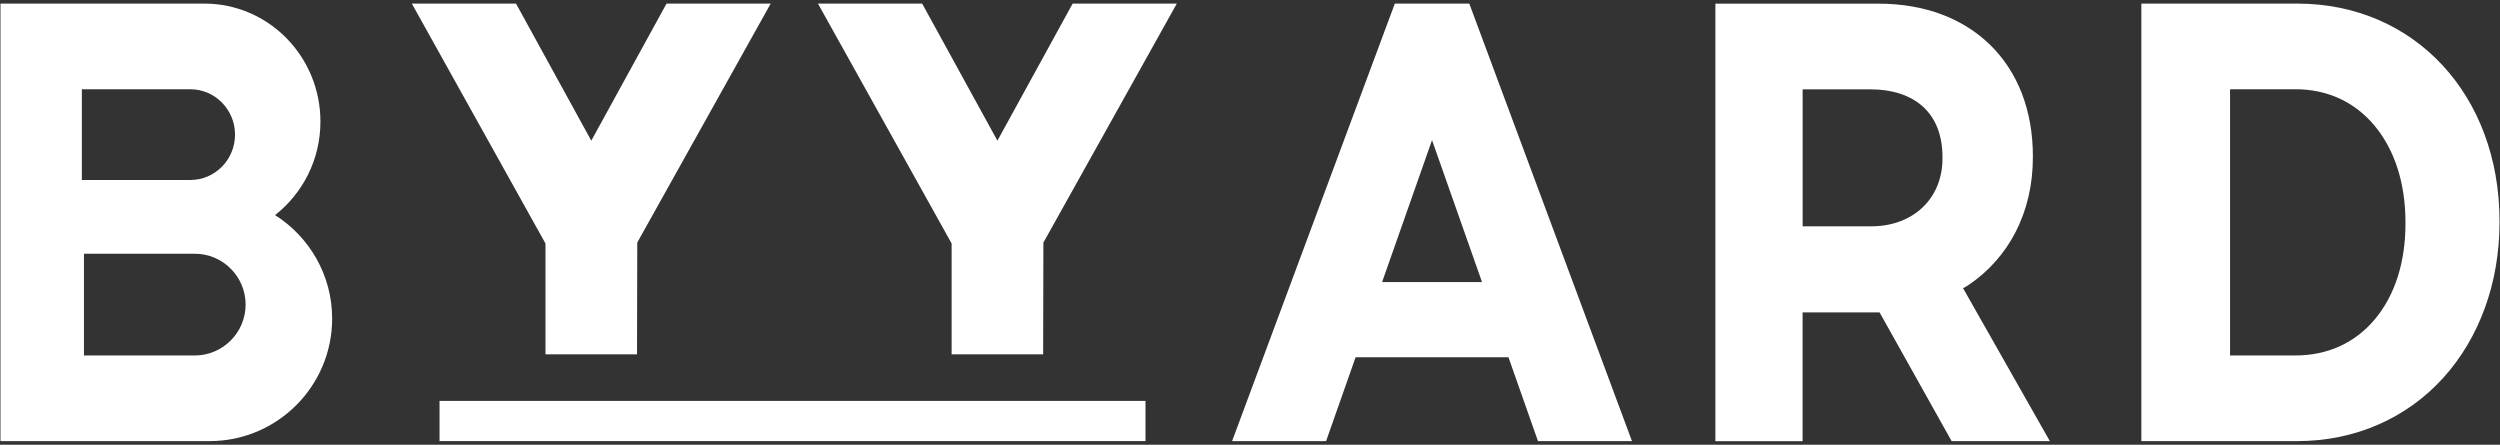 <svg enable-background="new 0 0 416 74" viewBox="0 0 416 74" xmlns="http://www.w3.org/2000/svg"><rect x="0" y="0" width="416" height="74" fill="#333333" stroke="none"/><g fill="#fff"><path d="m326.86 47.86c.24-.15.49-.3.73-.45 6.66-4.51 10.68-12.05 10.68-21.22v-.2c0-15.42-10.28-25.38-25.65-25.38h-27.18v72.8h14.51v-21.43h12.81l11.99 21.42h16.34l-14.45-25.47s.22-.07.22-.07m-3.63-21.49c0 6.75-4.97 11.29-11.84 11.29h-11.43v-22.8h11.13c7.6 0 12.14 4.01 12.14 11.29z"/><path d="m382.28.6h-25.96v72.8h25.96c9.51 0 18.14-3.74 24.29-10.54 6.03-6.67 9.35-15.85 9.35-25.86v-.2c0-20.98-14.15-36.2-33.64-36.2m17.99 36.62c0 6.43-1.76 11.92-5.08 15.89-3.3 3.95-7.88 6.04-13.23 6.04h-10.88v-44.3h10.88c5.34 0 9.91 2.12 13.23 6.14 3.32 4.03 5.08 9.56 5.08 16.01z"/><path d="m232.1.6-.93 2.49-26.15 70.31h15.64l4.91-13.95h25.44l4.91 13.95h15.64l-27.07-72.8zm-2.12 46.34 8.31-23.62 8.32 23.62z"/><path d="m45.77 35.79c4.58-3.59 7.55-9.21 7.55-15.55 0-10.85-8.64-19.64-19.31-19.64h-33.93v72.8h34.79c11.26 0 20.4-9.13 20.4-20.39 0-7.25-3.8-13.6-9.5-17.22m-32.15-20.94h18.06c4.09 0 7.43 3.39 7.43 7.55s-3.33 7.55-7.43 7.55h-18.06zm18.79 44.3h-18.44v-16.93h18.44c4.67 0 8.46 3.8 8.46 8.46s-3.8 8.47-8.46 8.47"/><path d="m73.14 66.71h117.47v6.69h-117.47z"/><path d="m165.97 23.41-12.52-22.81h-17.34l22.24 39.91v18.45h15.23l.04-18.59 22.2-39.77h-17.33z"/><path d="m90.77 58.96h15.23l.04-18.6 22.2-39.76h-17.33l-12.52 22.81-12.52-22.81h-17.34l22.24 39.92z"/></g></svg>